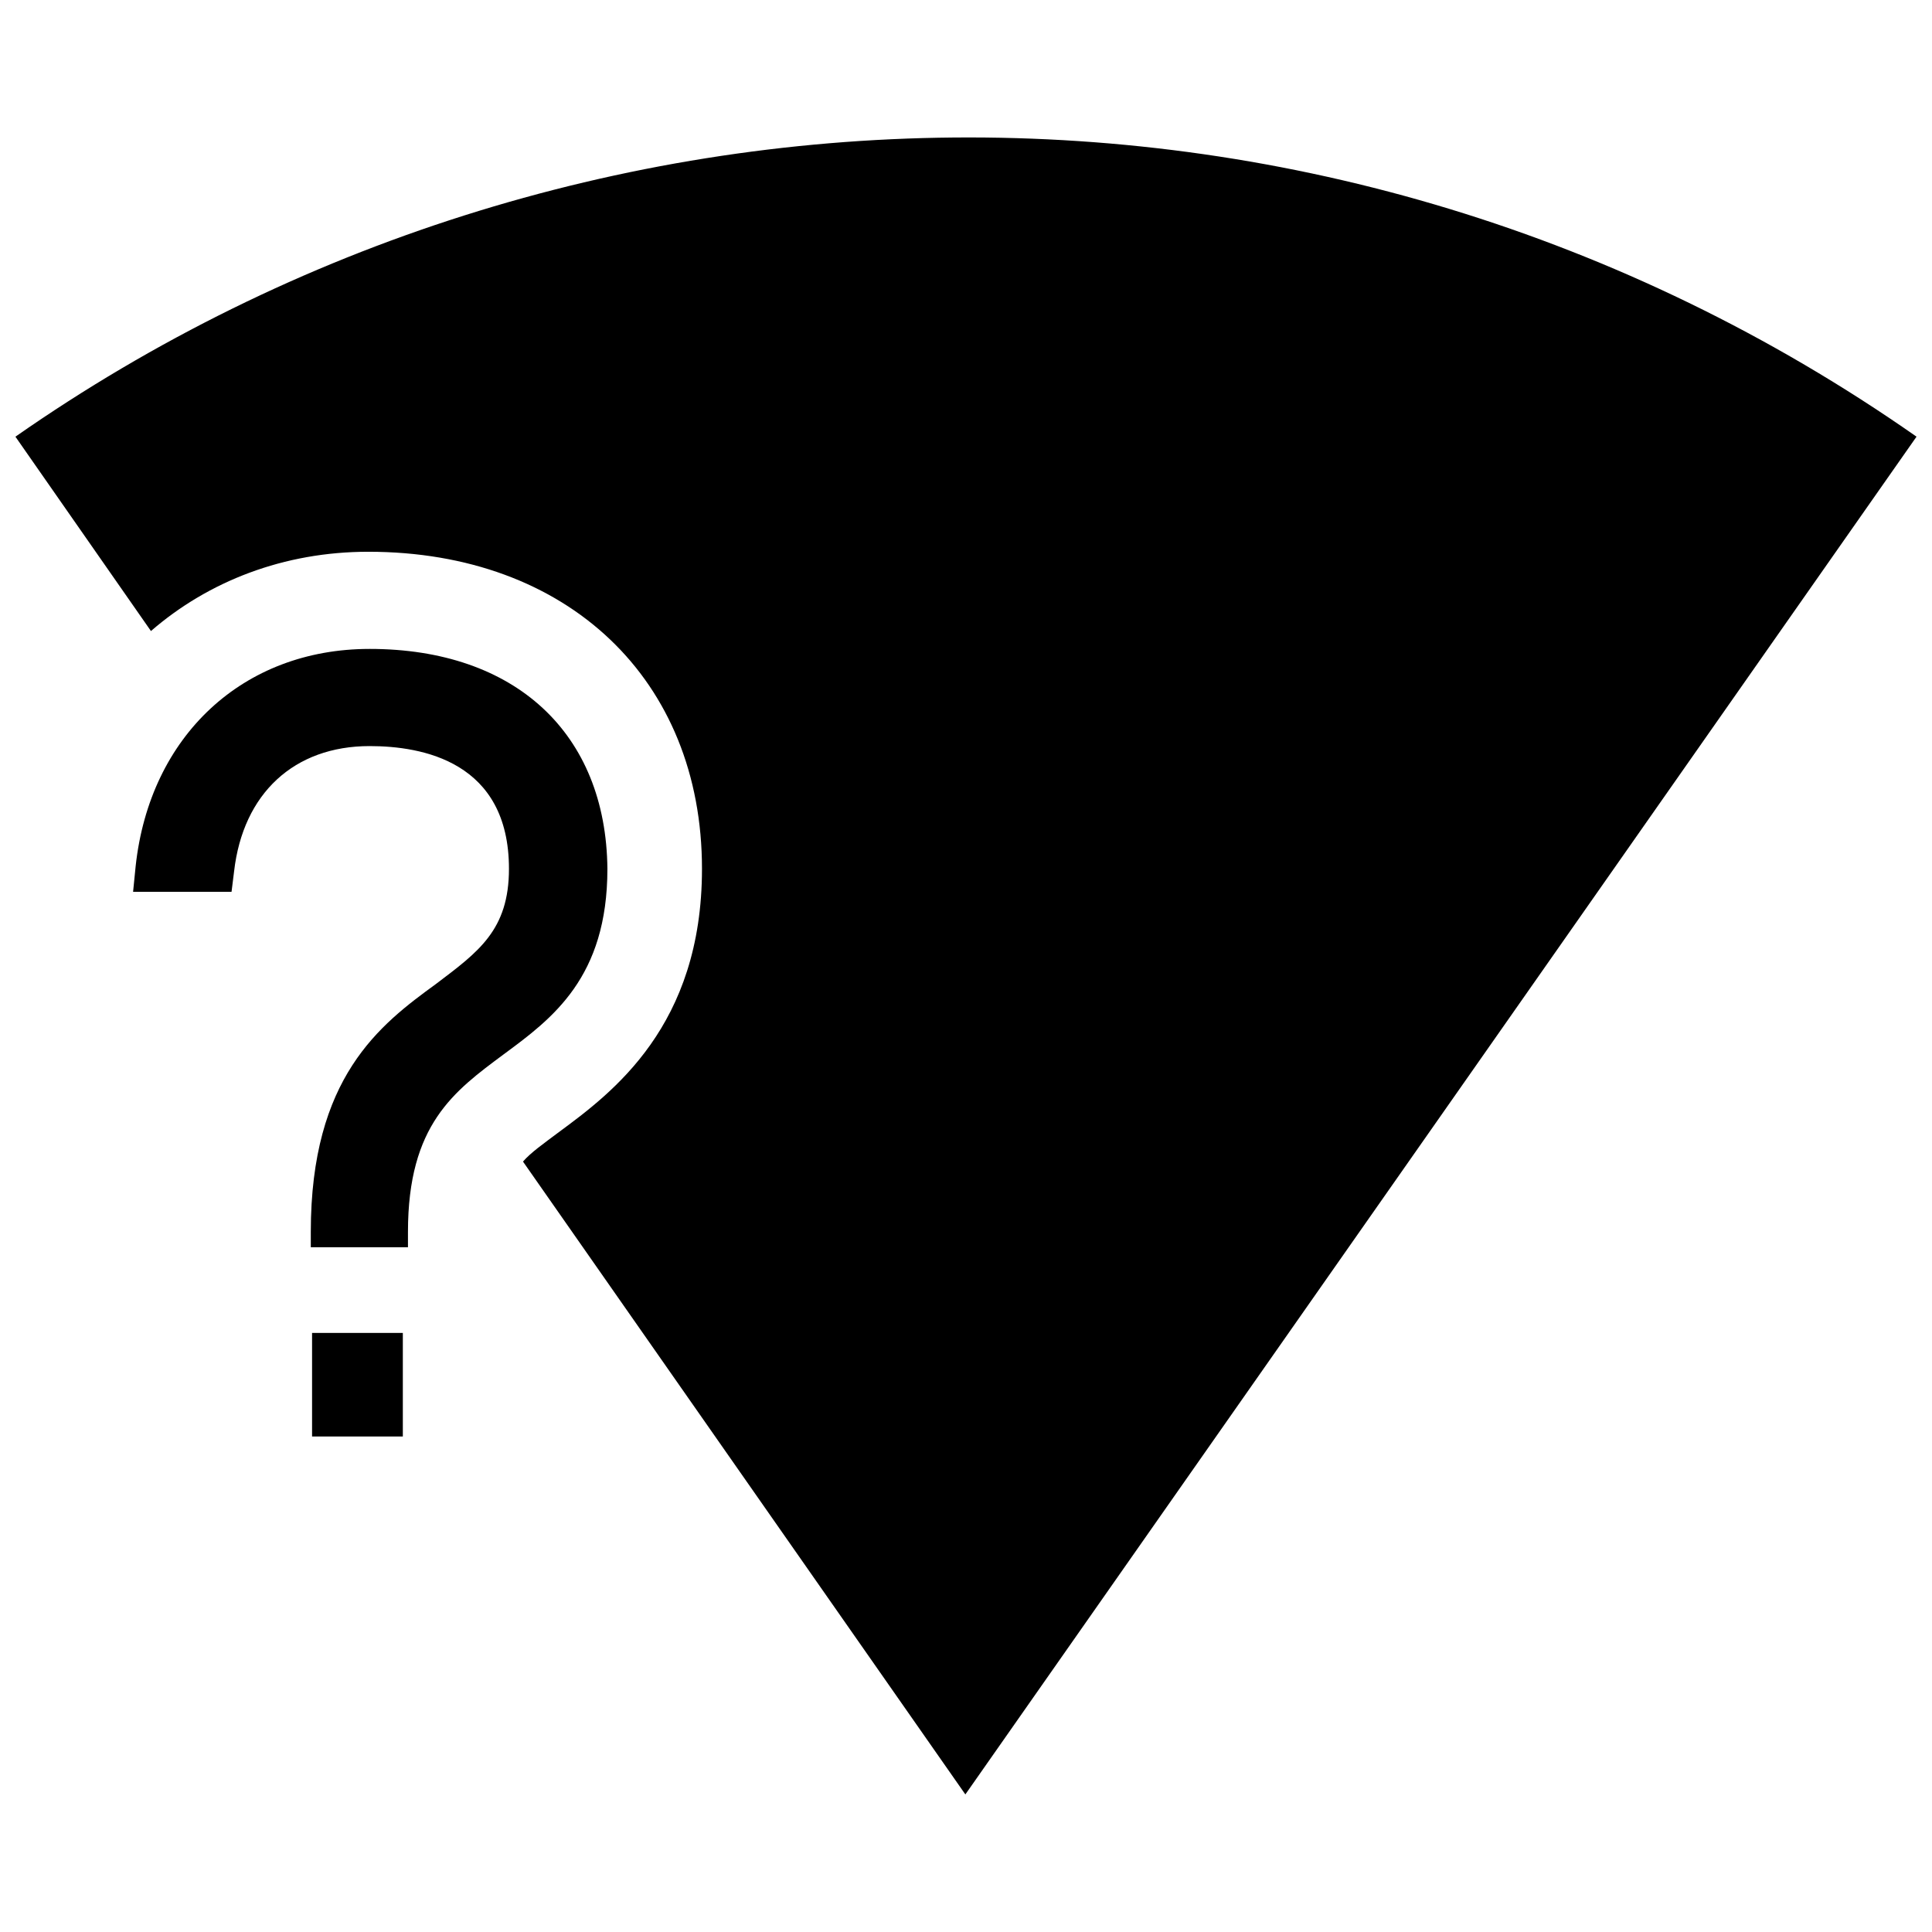 <?xml version="1.0" encoding="UTF-8"?>
<!-- Uploaded to: SVG Repo, www.svgrepo.com, Generator: SVG Repo Mixer Tools -->
<svg width="800px" height="800px" version="1.1" viewBox="144 144 512 512" xmlns="http://www.w3.org/2000/svg">
 <defs>
  <clipPath id="a">
   <path d="m148.09 180h503.81v440h-503.81z"/>
  </clipPath>
 </defs>
 <g clip-path="url(#a)">
  <path d="m148.09 259.73 35.914 51.5c15.246-13.215 35.234-21.008 57.598-21.008 52.855 0 88.43 33.883 88.43 84.023 0 41.672-23.715 59.293-37.945 69.793-4.066 3.051-7.453 5.422-9.488 7.793l117.23 167.71 252.07-359.82c-155.51-108.75-356.77-102.66-503.81 0.004z"/>
 </g>
 <path d="m241.95 315.97c-33.543 0-58.273 23.039-62.004 57.598l-0.676 6.777h26.09l0.676-5.422c2.371-20.668 15.926-33.203 35.914-33.203 13.891 0 36.93 4.066 36.93 32.527 0 16.262-8.133 22.023-19.312 30.492-14.906 10.844-33.203 24.734-33.203 65.73v4.066h25.75v-4.066c0-28.461 12.195-37.27 25.41-47.094 12.875-9.488 27.445-20.328 27.445-49.129-0.34-35.914-24.398-58.277-63.02-58.277z"/>
 <path d="m226.7 497.24h24.055v27.445h-24.055z"/>
</svg>